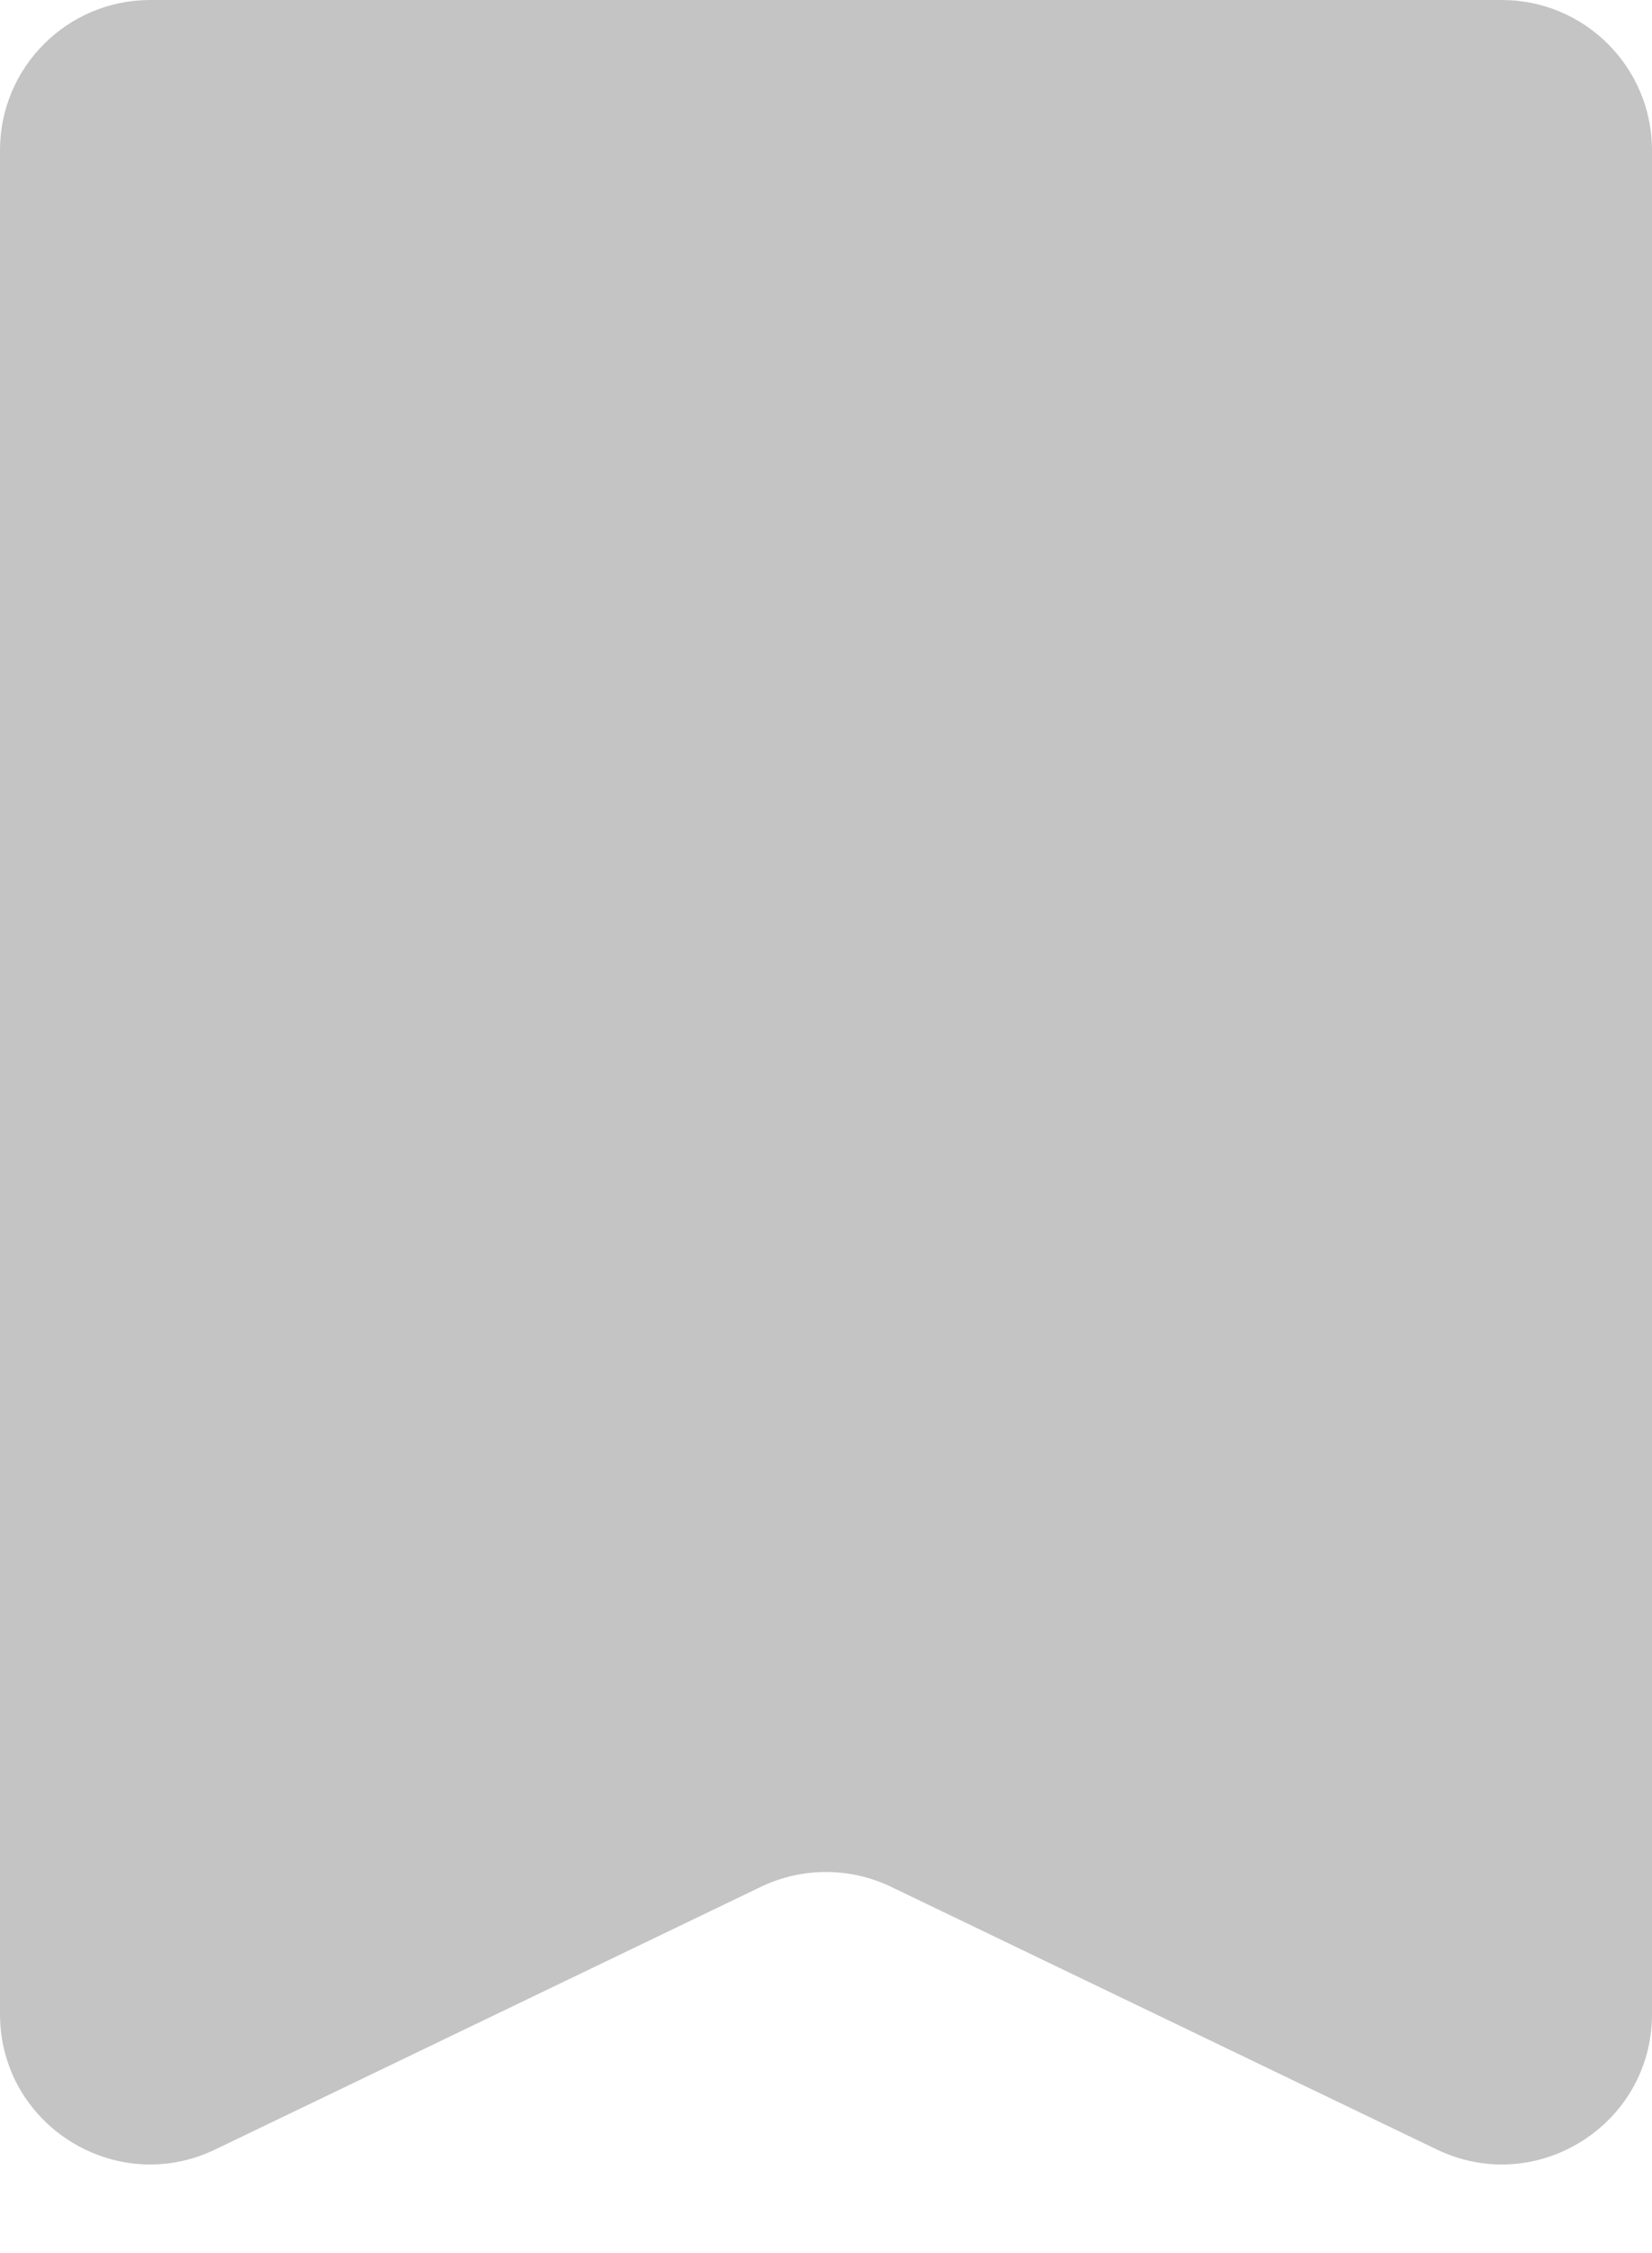 <svg width="11" height="15" viewBox="0 0 11 15" fill="none" xmlns="http://www.w3.org/2000/svg">
<path d="M0 1C0 0.448 0.448 0 1 0H10C10.552 0 11 0.448 11 1V13.409C11 14.146 10.23 14.63 9.566 14.31L5.934 12.562C5.66 12.43 5.34 12.43 5.066 12.562L1.434 14.31C0.77 14.63 0 14.146 0 13.409V1Z" fill="#C4C4C4"/>
</svg>
